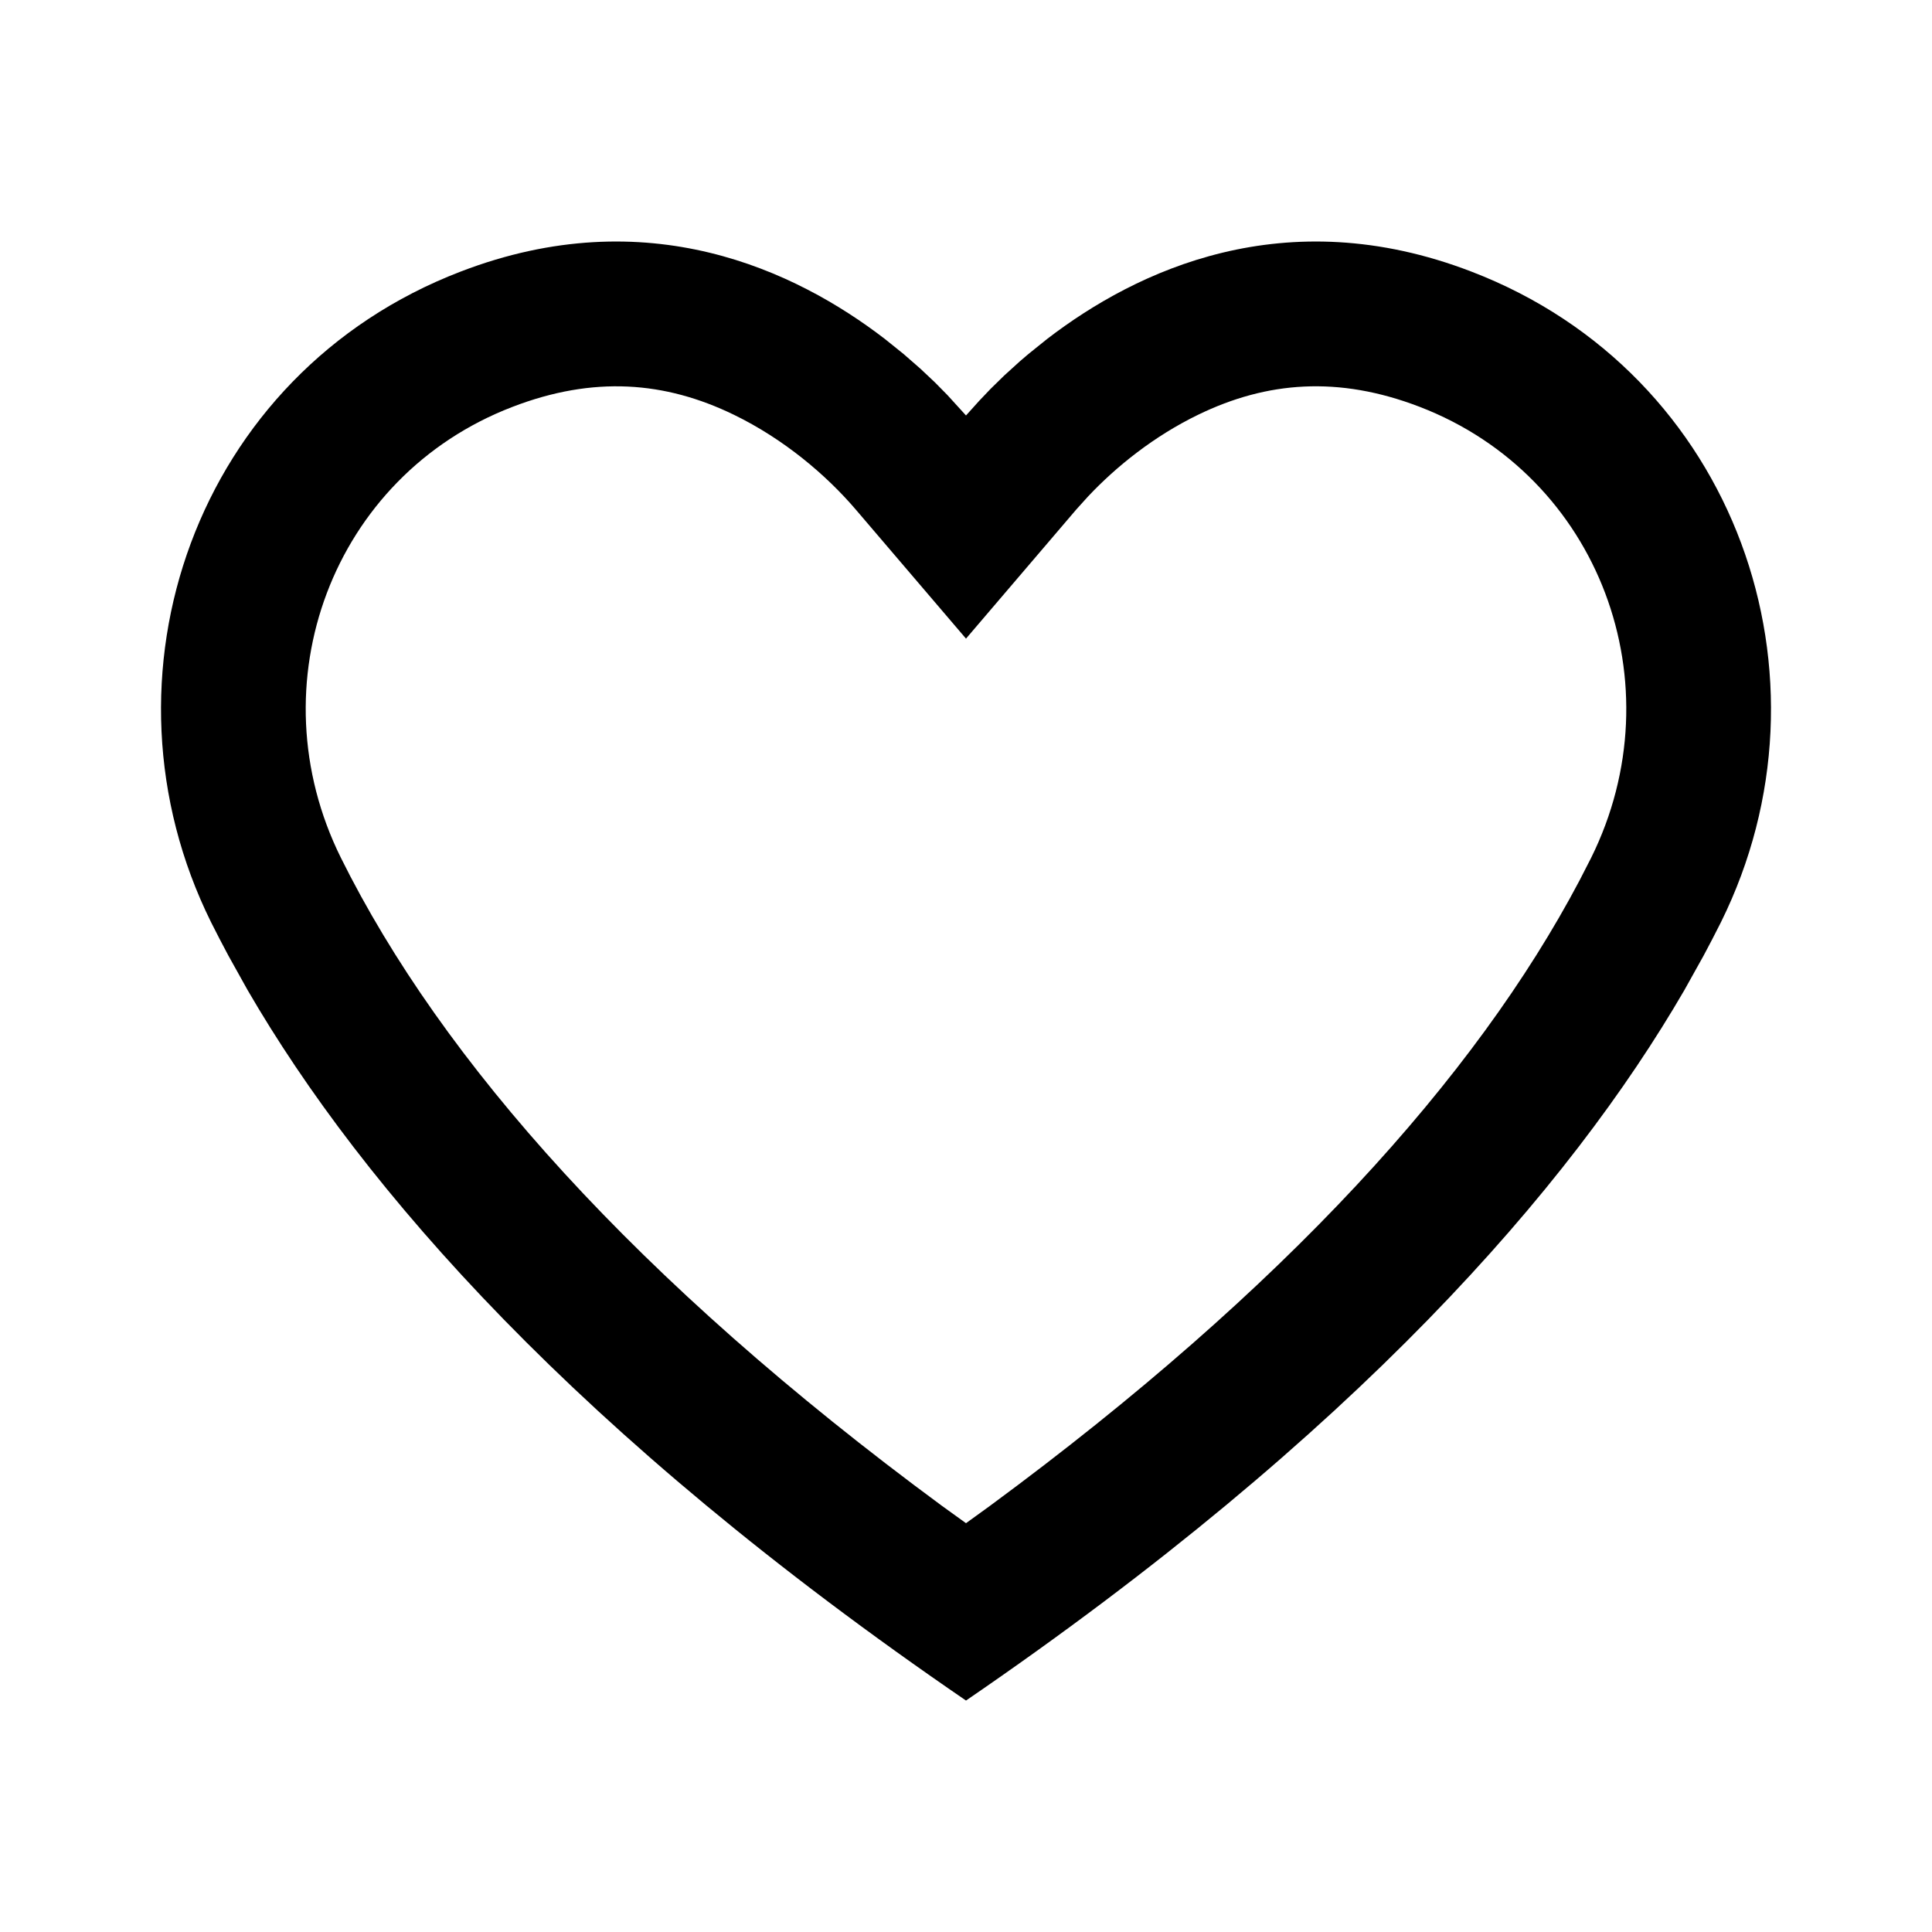 <svg xmlns="http://www.w3.org/2000/svg" width="20" height="20" viewBox="0 0 20 20" fill="currentColor"><path fill-rule="evenodd" clip-rule="evenodd" d="M10 4.301L10.136 4.15L10.254 4.026L10.395 3.888L10.558 3.74C10.587 3.715 10.617 3.69 10.647 3.664L10.841 3.508C11.761 2.801 13.298 2.067 15.233 2.812C17.978 3.866 19.072 7.011 17.815 9.547C17.758 9.66 17.699 9.775 17.636 9.892L17.437 10.249C16.249 12.297 14.027 14.848 10 17.604C5.973 14.848 3.751 12.297 2.563 10.249L2.364 9.892C2.301 9.775 2.242 9.66 2.185 9.547C0.928 7.011 2.022 3.866 4.767 2.812C6.702 2.067 8.239 2.801 9.159 3.508L9.353 3.664L9.526 3.815L9.678 3.958L9.808 4.09L10 4.301ZM14.695 4.211C13.856 3.889 13.116 3.947 12.402 4.294C11.949 4.514 11.558 4.826 11.262 5.141L11.141 5.275L10 6.611L8.859 5.275C8.553 4.917 8.116 4.546 7.598 4.294C6.884 3.947 6.144 3.889 5.305 4.212C3.439 4.928 2.638 7.083 3.529 8.88C4.571 10.98 6.585 13.255 9.749 15.587L10 15.768L10.25 15.587C13.298 13.341 15.278 11.149 16.351 9.115L16.471 8.881C17.362 7.083 16.561 4.928 14.695 4.211Z" fill="inherit"></path></svg>